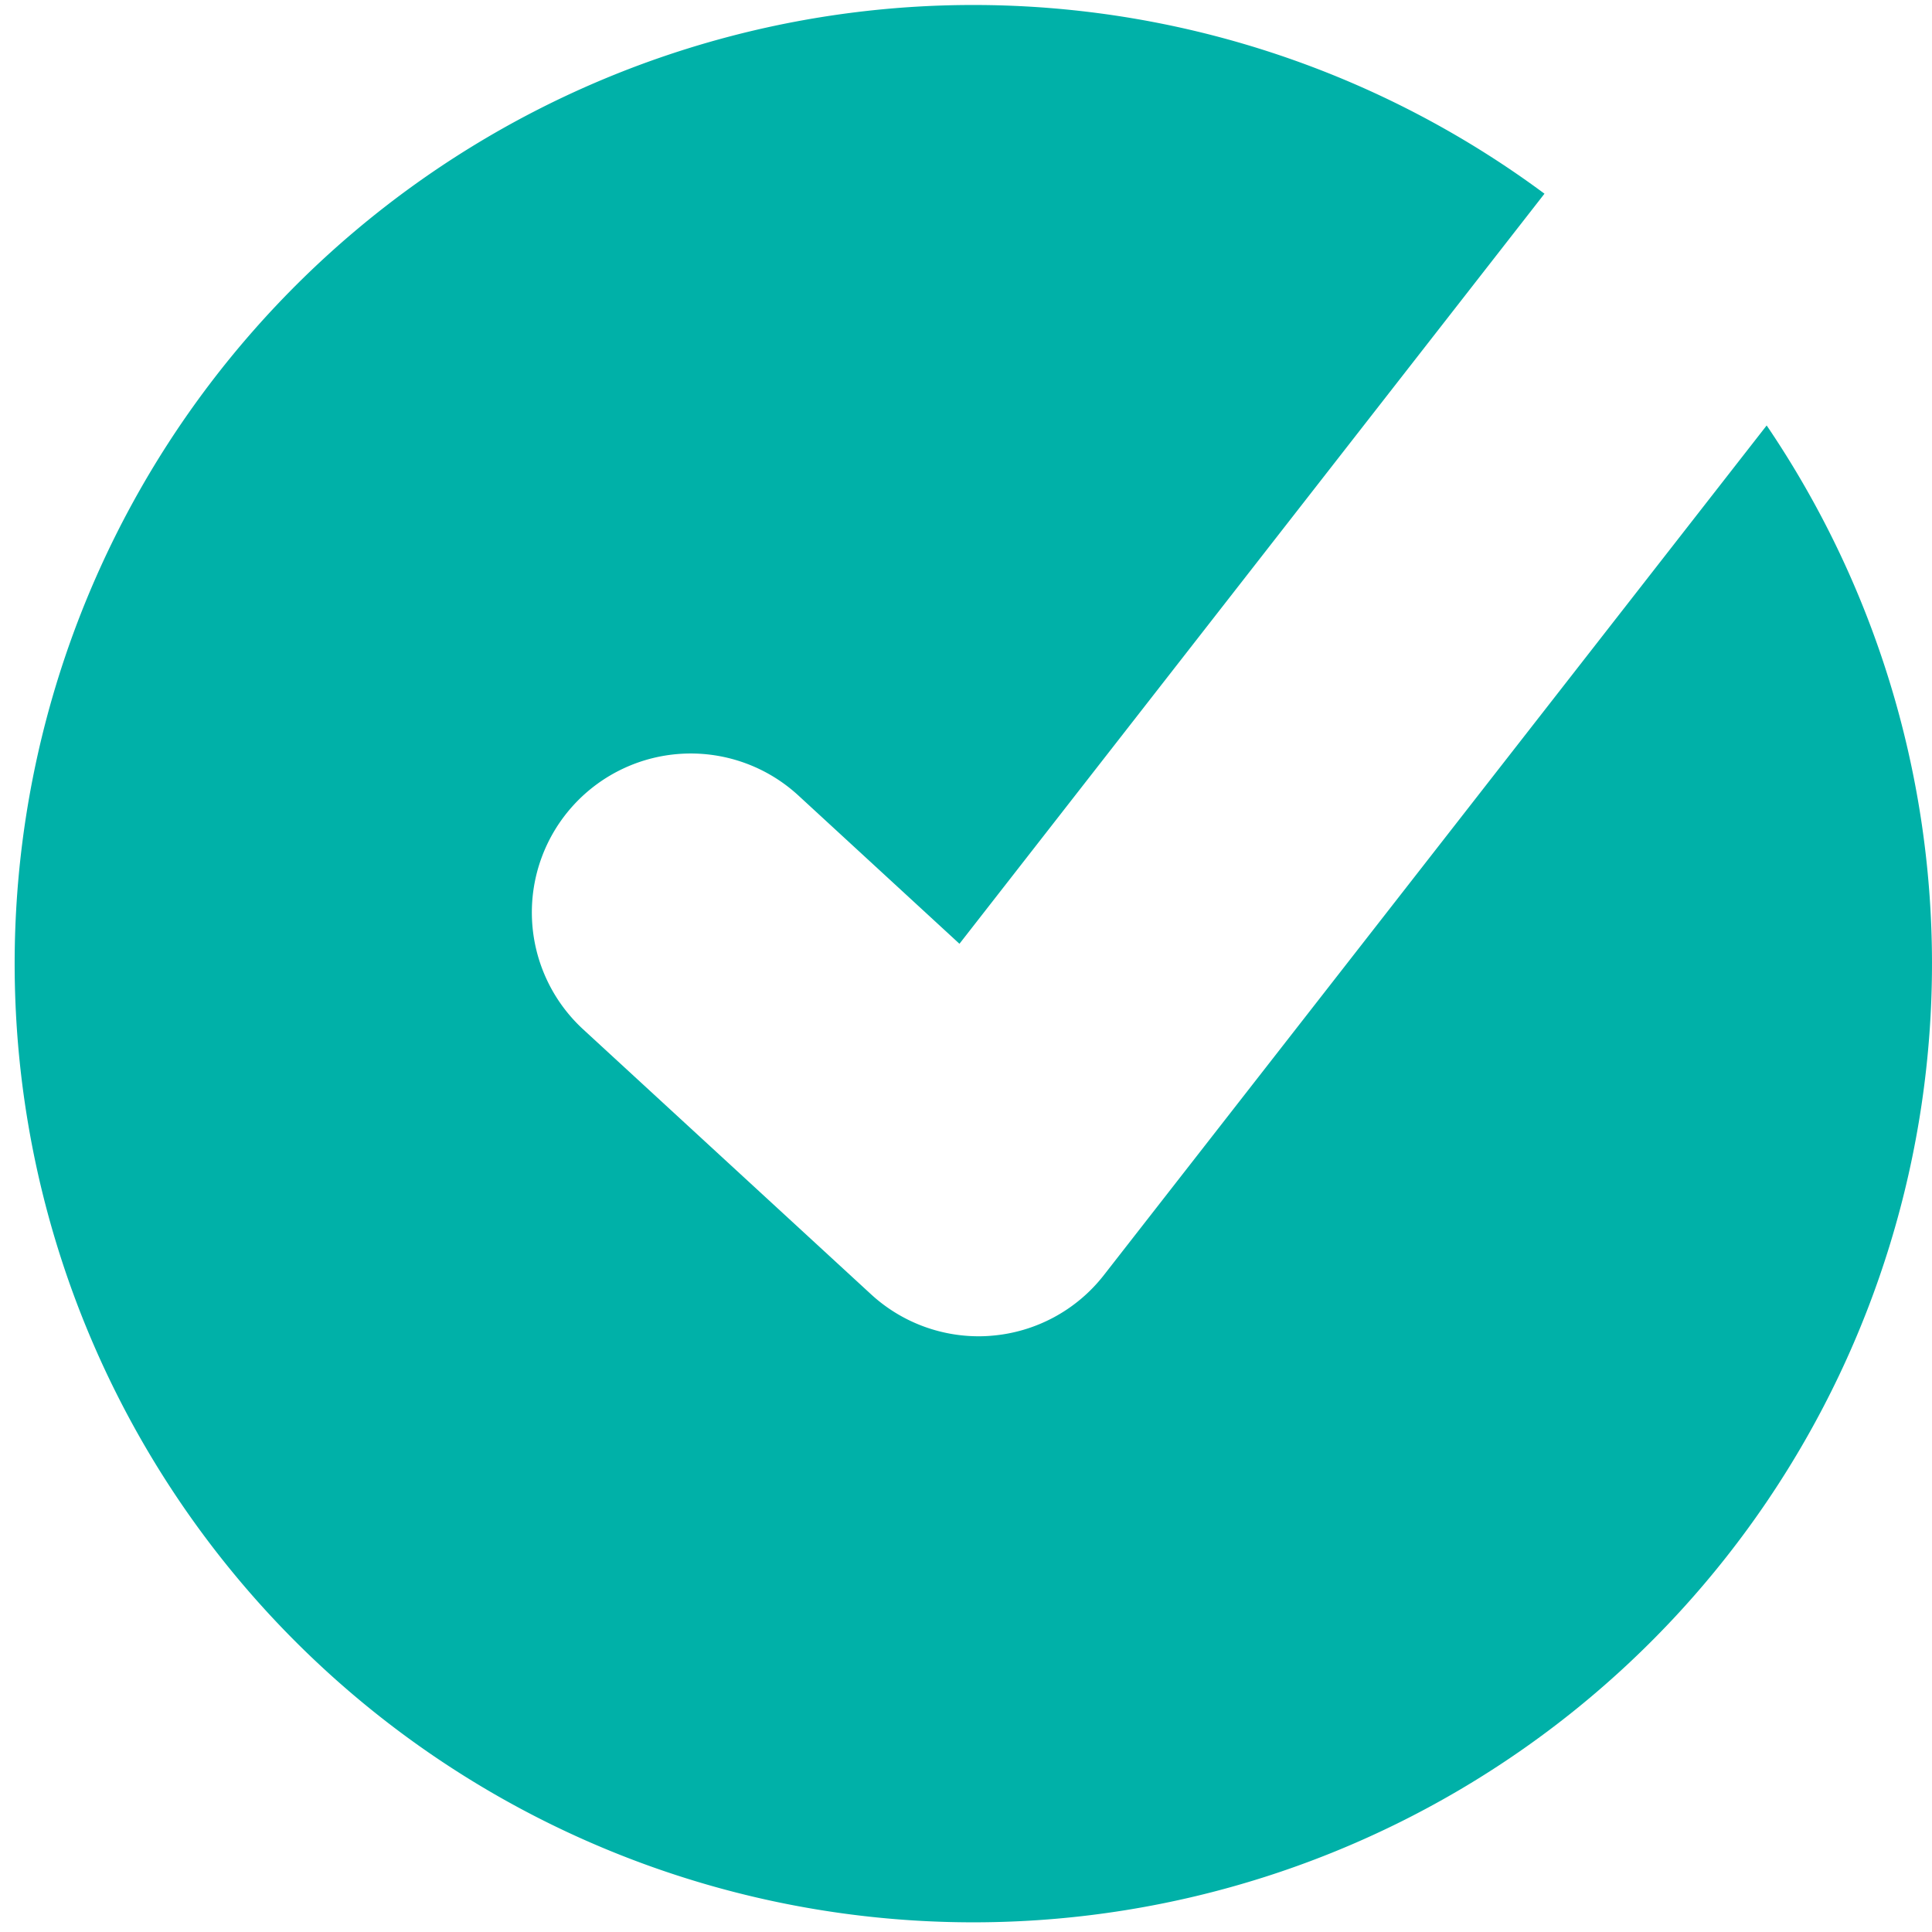 <svg xmlns="http://www.w3.org/2000/svg" viewBox="0 0 34.121 34.121"><defs><style>.cls-1{fill:#00b1a8;}</style></defs><g id="Layer_2" data-name="Layer 2"><g id="Layer_1-2" data-name="Layer 1"><path class="cls-1" d="M31.201,7.514,19.496,22.519a2.803,2.803,0,0,1-1.982,1.071c-.077.007-.153.01-.23.01a2.808,2.808,0,0,1-1.9-.741l-5.085-4.68a2.806,2.806,0,1,1,3.801-4.13L16.945,16.668,27.277,3.421a16.931,16.931,0,1,0,3.924,4.093Z"></path></g></g></svg>